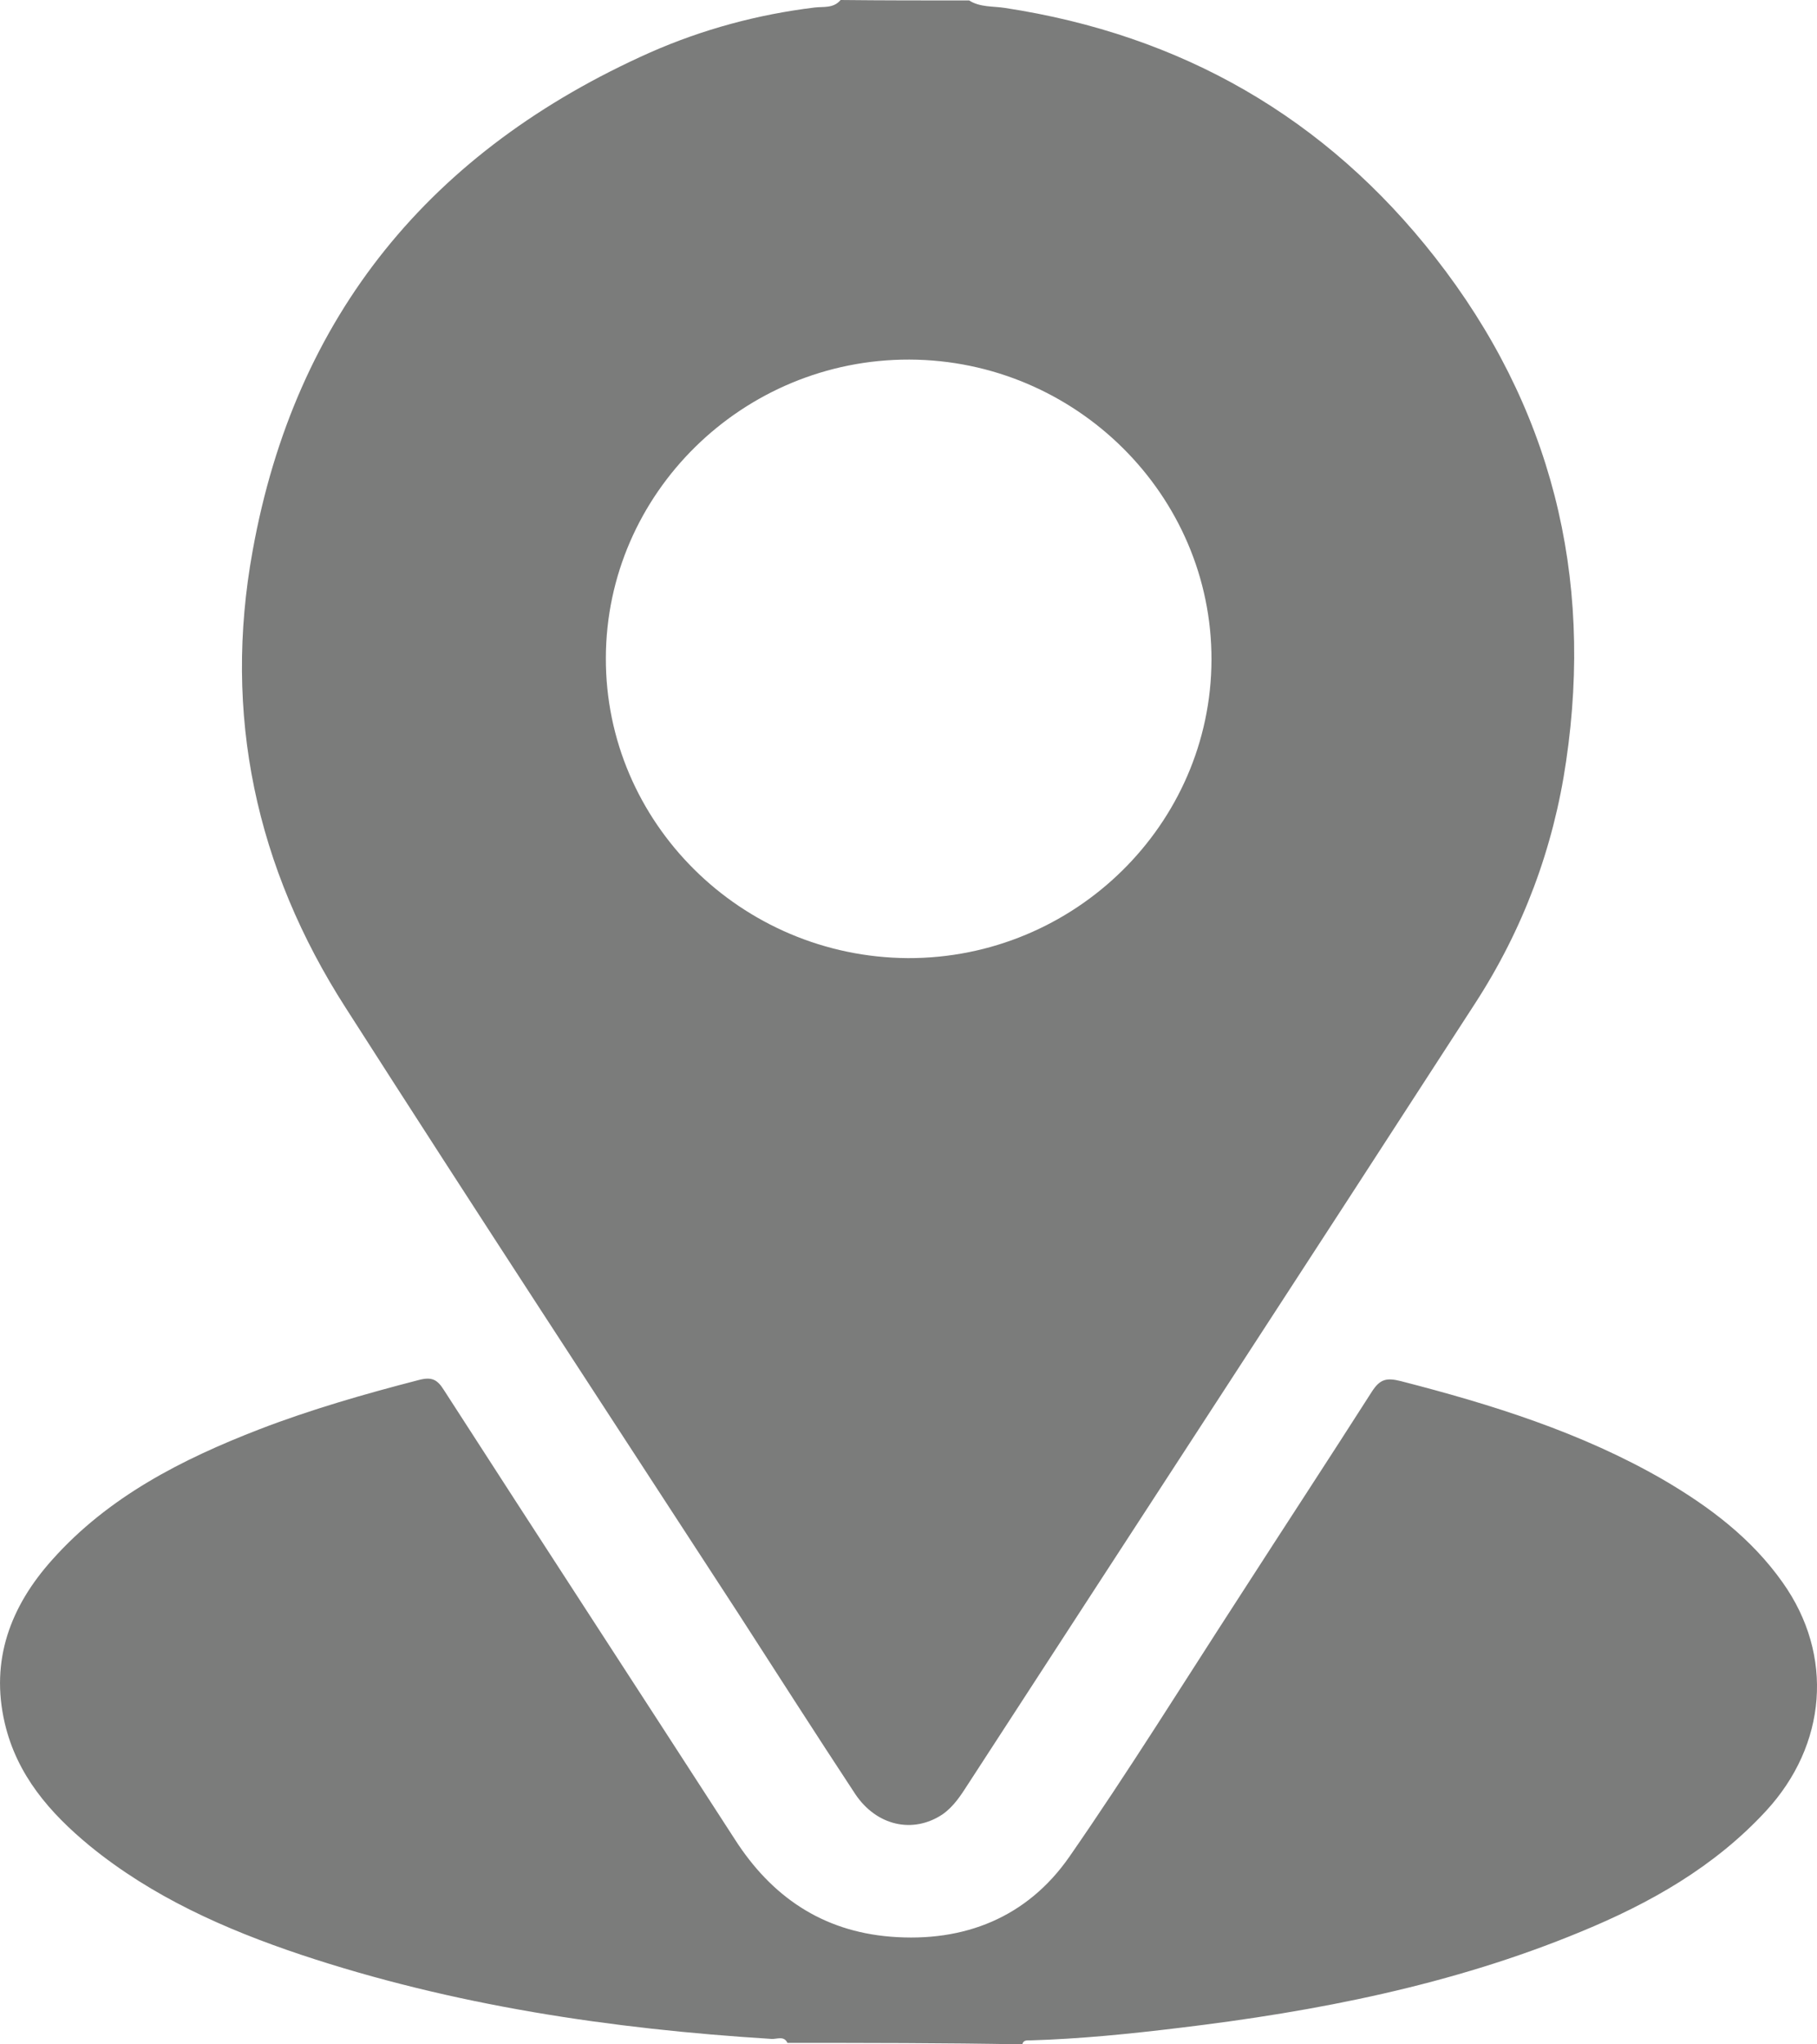 <svg width="16" height="18" viewBox="0 0 16 18" fill="none" xmlns="http://www.w3.org/2000/svg">
<path d="M8.534 0.004C8.632 0.066 8.743 0.053 8.85 0.07C10.405 0.307 11.675 1.036 12.637 2.266C13.662 3.575 14.032 5.068 13.791 6.701C13.68 7.465 13.413 8.181 12.989 8.835C11.506 11.128 10.013 13.415 8.525 15.708C8.463 15.804 8.4 15.905 8.298 15.976C8.039 16.147 7.719 16.077 7.531 15.796C7.184 15.269 6.841 14.733 6.498 14.201C5.344 12.427 4.185 10.658 3.045 8.875C2.252 7.641 1.962 6.288 2.225 4.848C2.599 2.775 3.793 1.322 5.727 0.461C6.186 0.259 6.672 0.127 7.175 0.066C7.251 0.057 7.34 0.075 7.402 0C7.772 0.004 8.155 0.004 8.534 0.004ZM8.008 3.166C6.542 3.162 5.339 4.343 5.335 5.792C5.33 7.241 6.525 8.427 7.995 8.436C9.461 8.44 10.664 7.259 10.668 5.81C10.672 4.361 9.474 3.171 8.008 3.166Z" fill="#7B7C7B"/>
<path d="M6.934 17.987C6.903 17.921 6.841 17.956 6.792 17.952C5.379 17.864 3.989 17.657 2.648 17.21C1.98 16.986 1.338 16.7 0.79 16.252C0.438 15.962 0.149 15.629 0.042 15.172C-0.087 14.619 0.091 14.144 0.461 13.732C0.955 13.178 1.601 12.849 2.283 12.585C2.737 12.41 3.21 12.274 3.686 12.151C3.802 12.12 3.851 12.146 3.909 12.239C4.76 13.56 5.62 14.878 6.471 16.195C6.792 16.696 7.237 17.003 7.843 17.052C8.494 17.104 9.046 16.88 9.416 16.349C9.937 15.598 10.419 14.821 10.918 14.052C11.305 13.451 11.697 12.853 12.081 12.252C12.152 12.142 12.21 12.129 12.334 12.16C13.136 12.366 13.925 12.612 14.647 13.029C15.052 13.266 15.422 13.543 15.698 13.934C16.153 14.575 16.086 15.365 15.551 15.945C15.097 16.437 14.531 16.757 13.921 17.008C12.789 17.477 11.595 17.71 10.383 17.855C9.946 17.908 9.51 17.952 9.073 17.965C9.046 17.965 9.011 17.96 9.002 18C8.307 17.987 7.621 17.987 6.934 17.987Z" fill="#7B7C7B"/>
</svg>
